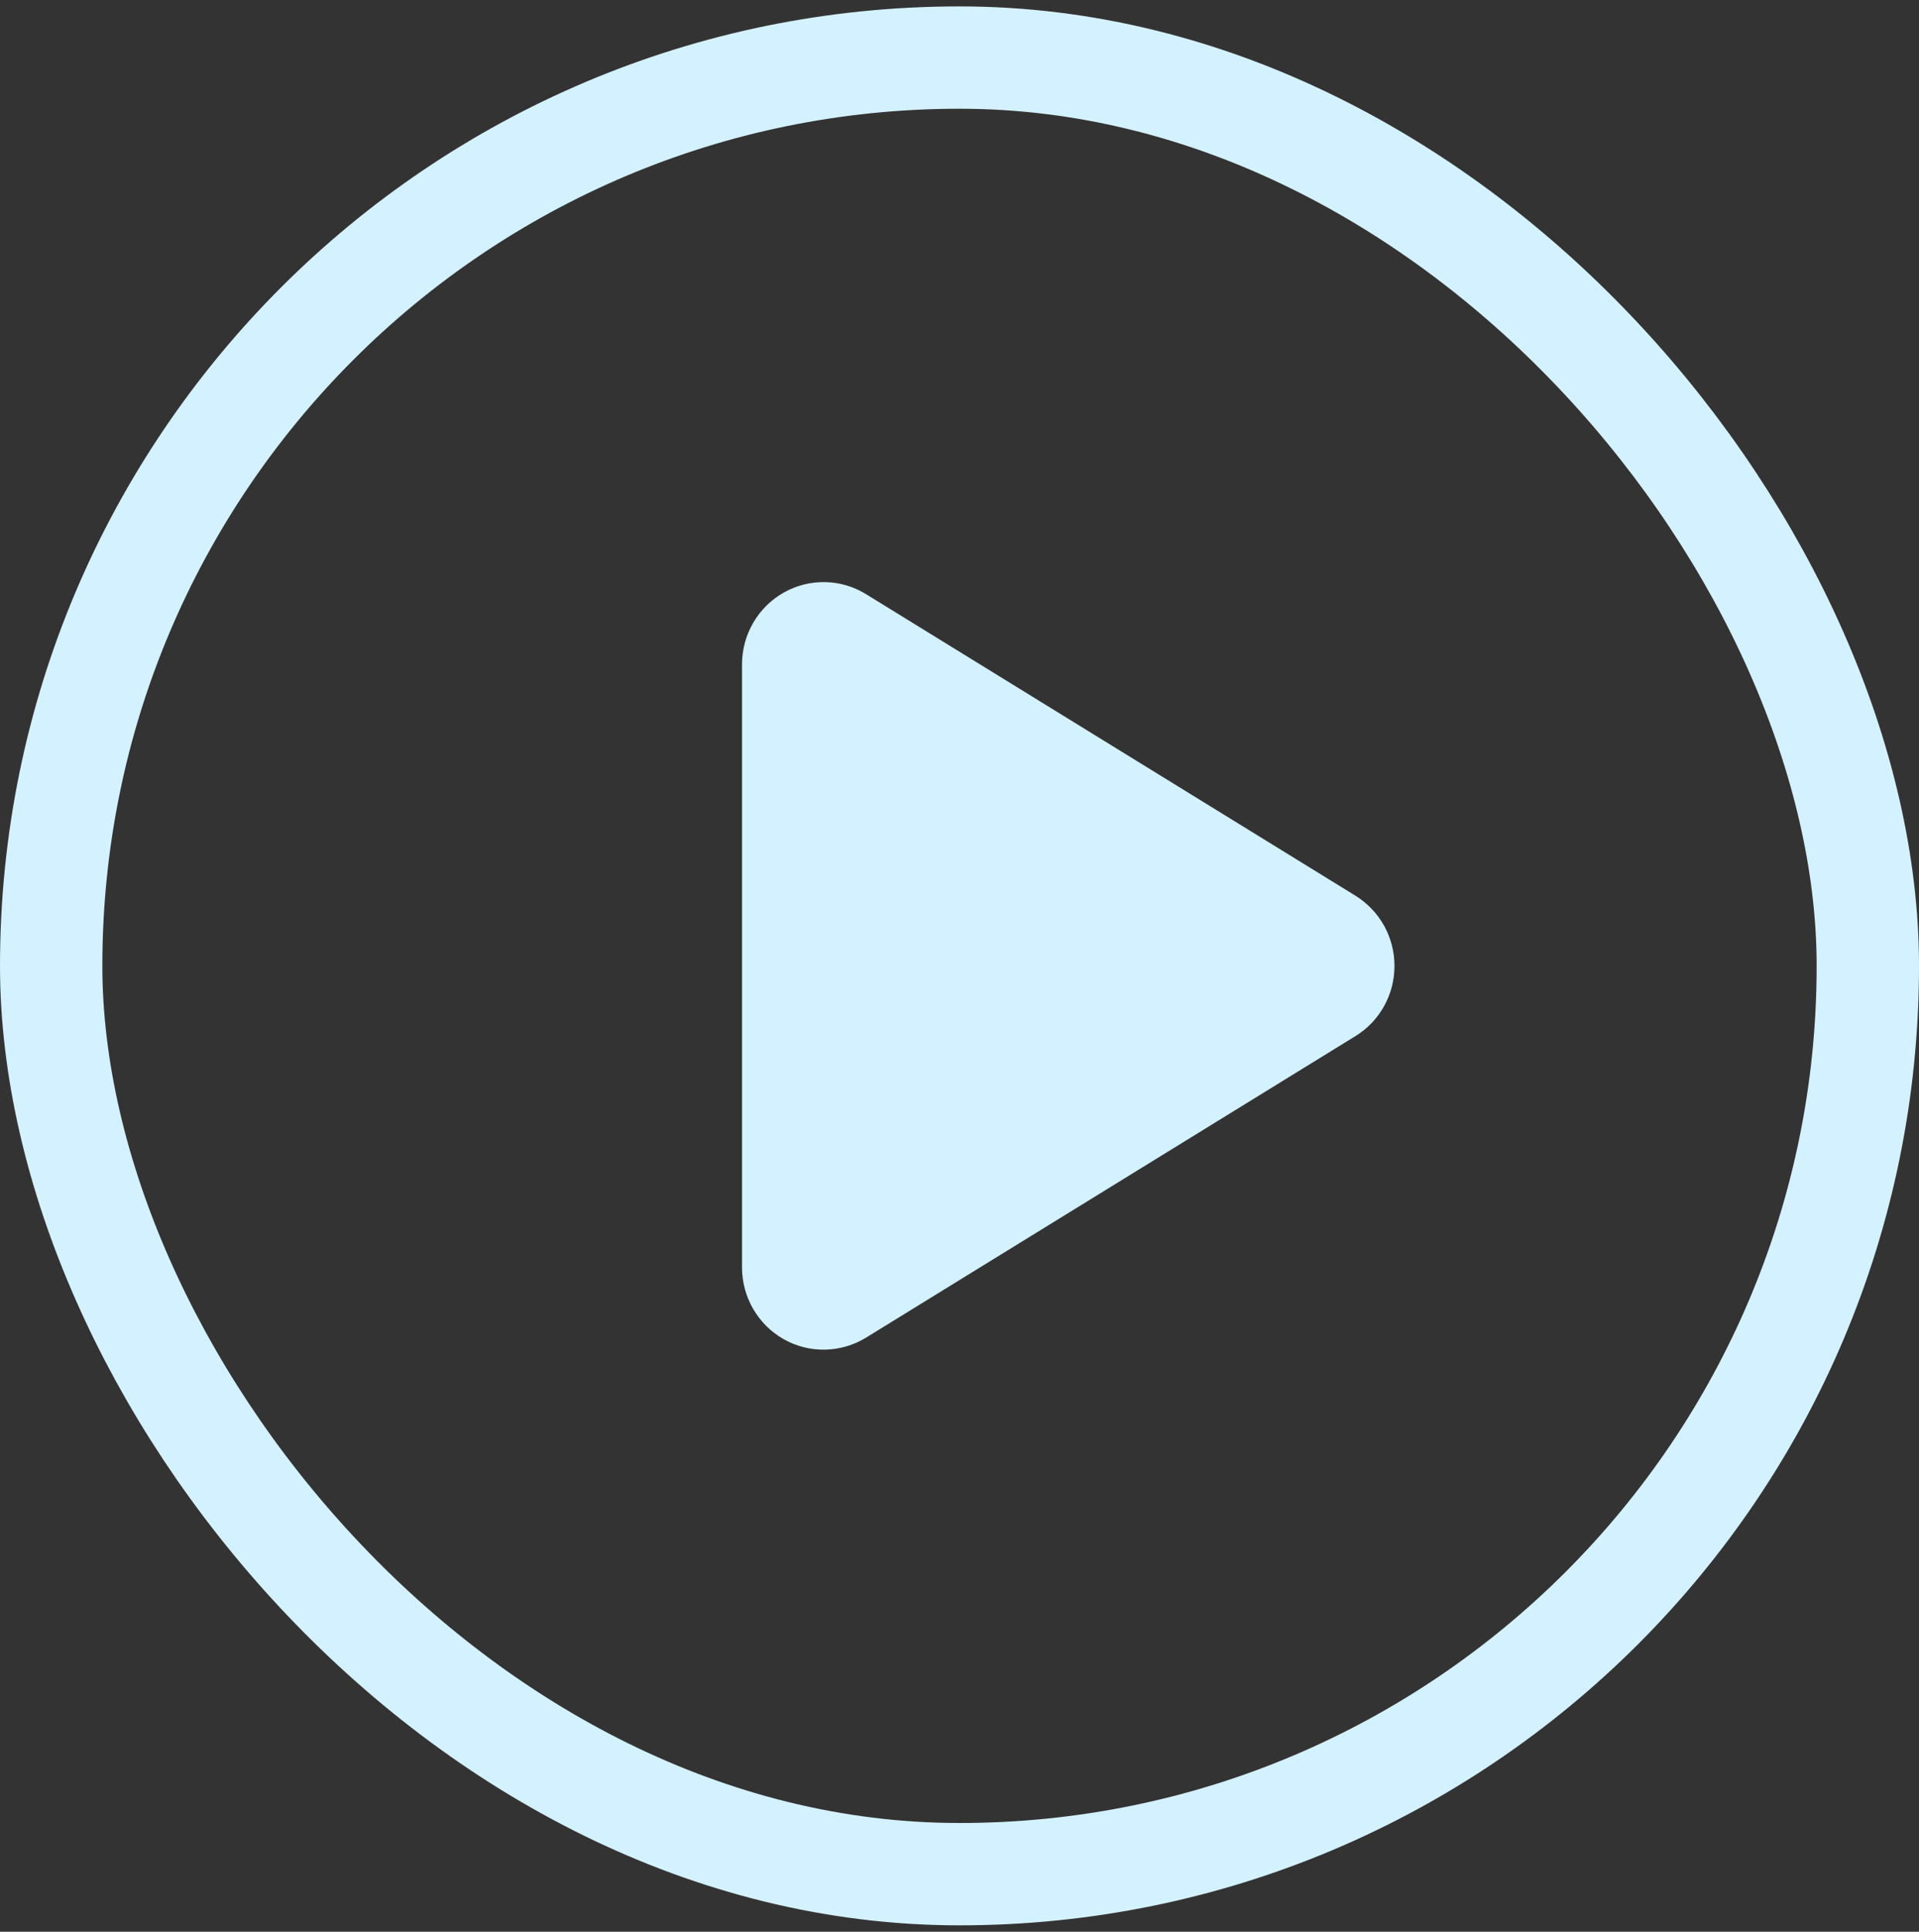 <svg width="150" height="151" viewBox="0 0 150 151" fill="none" xmlns="http://www.w3.org/2000/svg">
<rect x="0" y="0" width="150" height="151" fill="#333333" stroke="none"/>
<rect x="4" y="4.5" width="142" height="142" rx="71" stroke="#D4F1FF" stroke-width="8"/>
<path d="M67.695 46.445C65.73 45.227 63.259 45.186 61.254 46.325C59.248 47.463 58 49.605 58 51.935V99.07C58 101.4 59.248 103.542 61.254 104.68C63.259 105.818 65.73 105.765 67.695 104.56L105.945 80.993C107.845 79.828 109 77.752 109 75.502C109 73.253 107.845 71.191 105.945 70.012L67.695 46.445Z" fill="#D4F1FF"/>
</svg>
